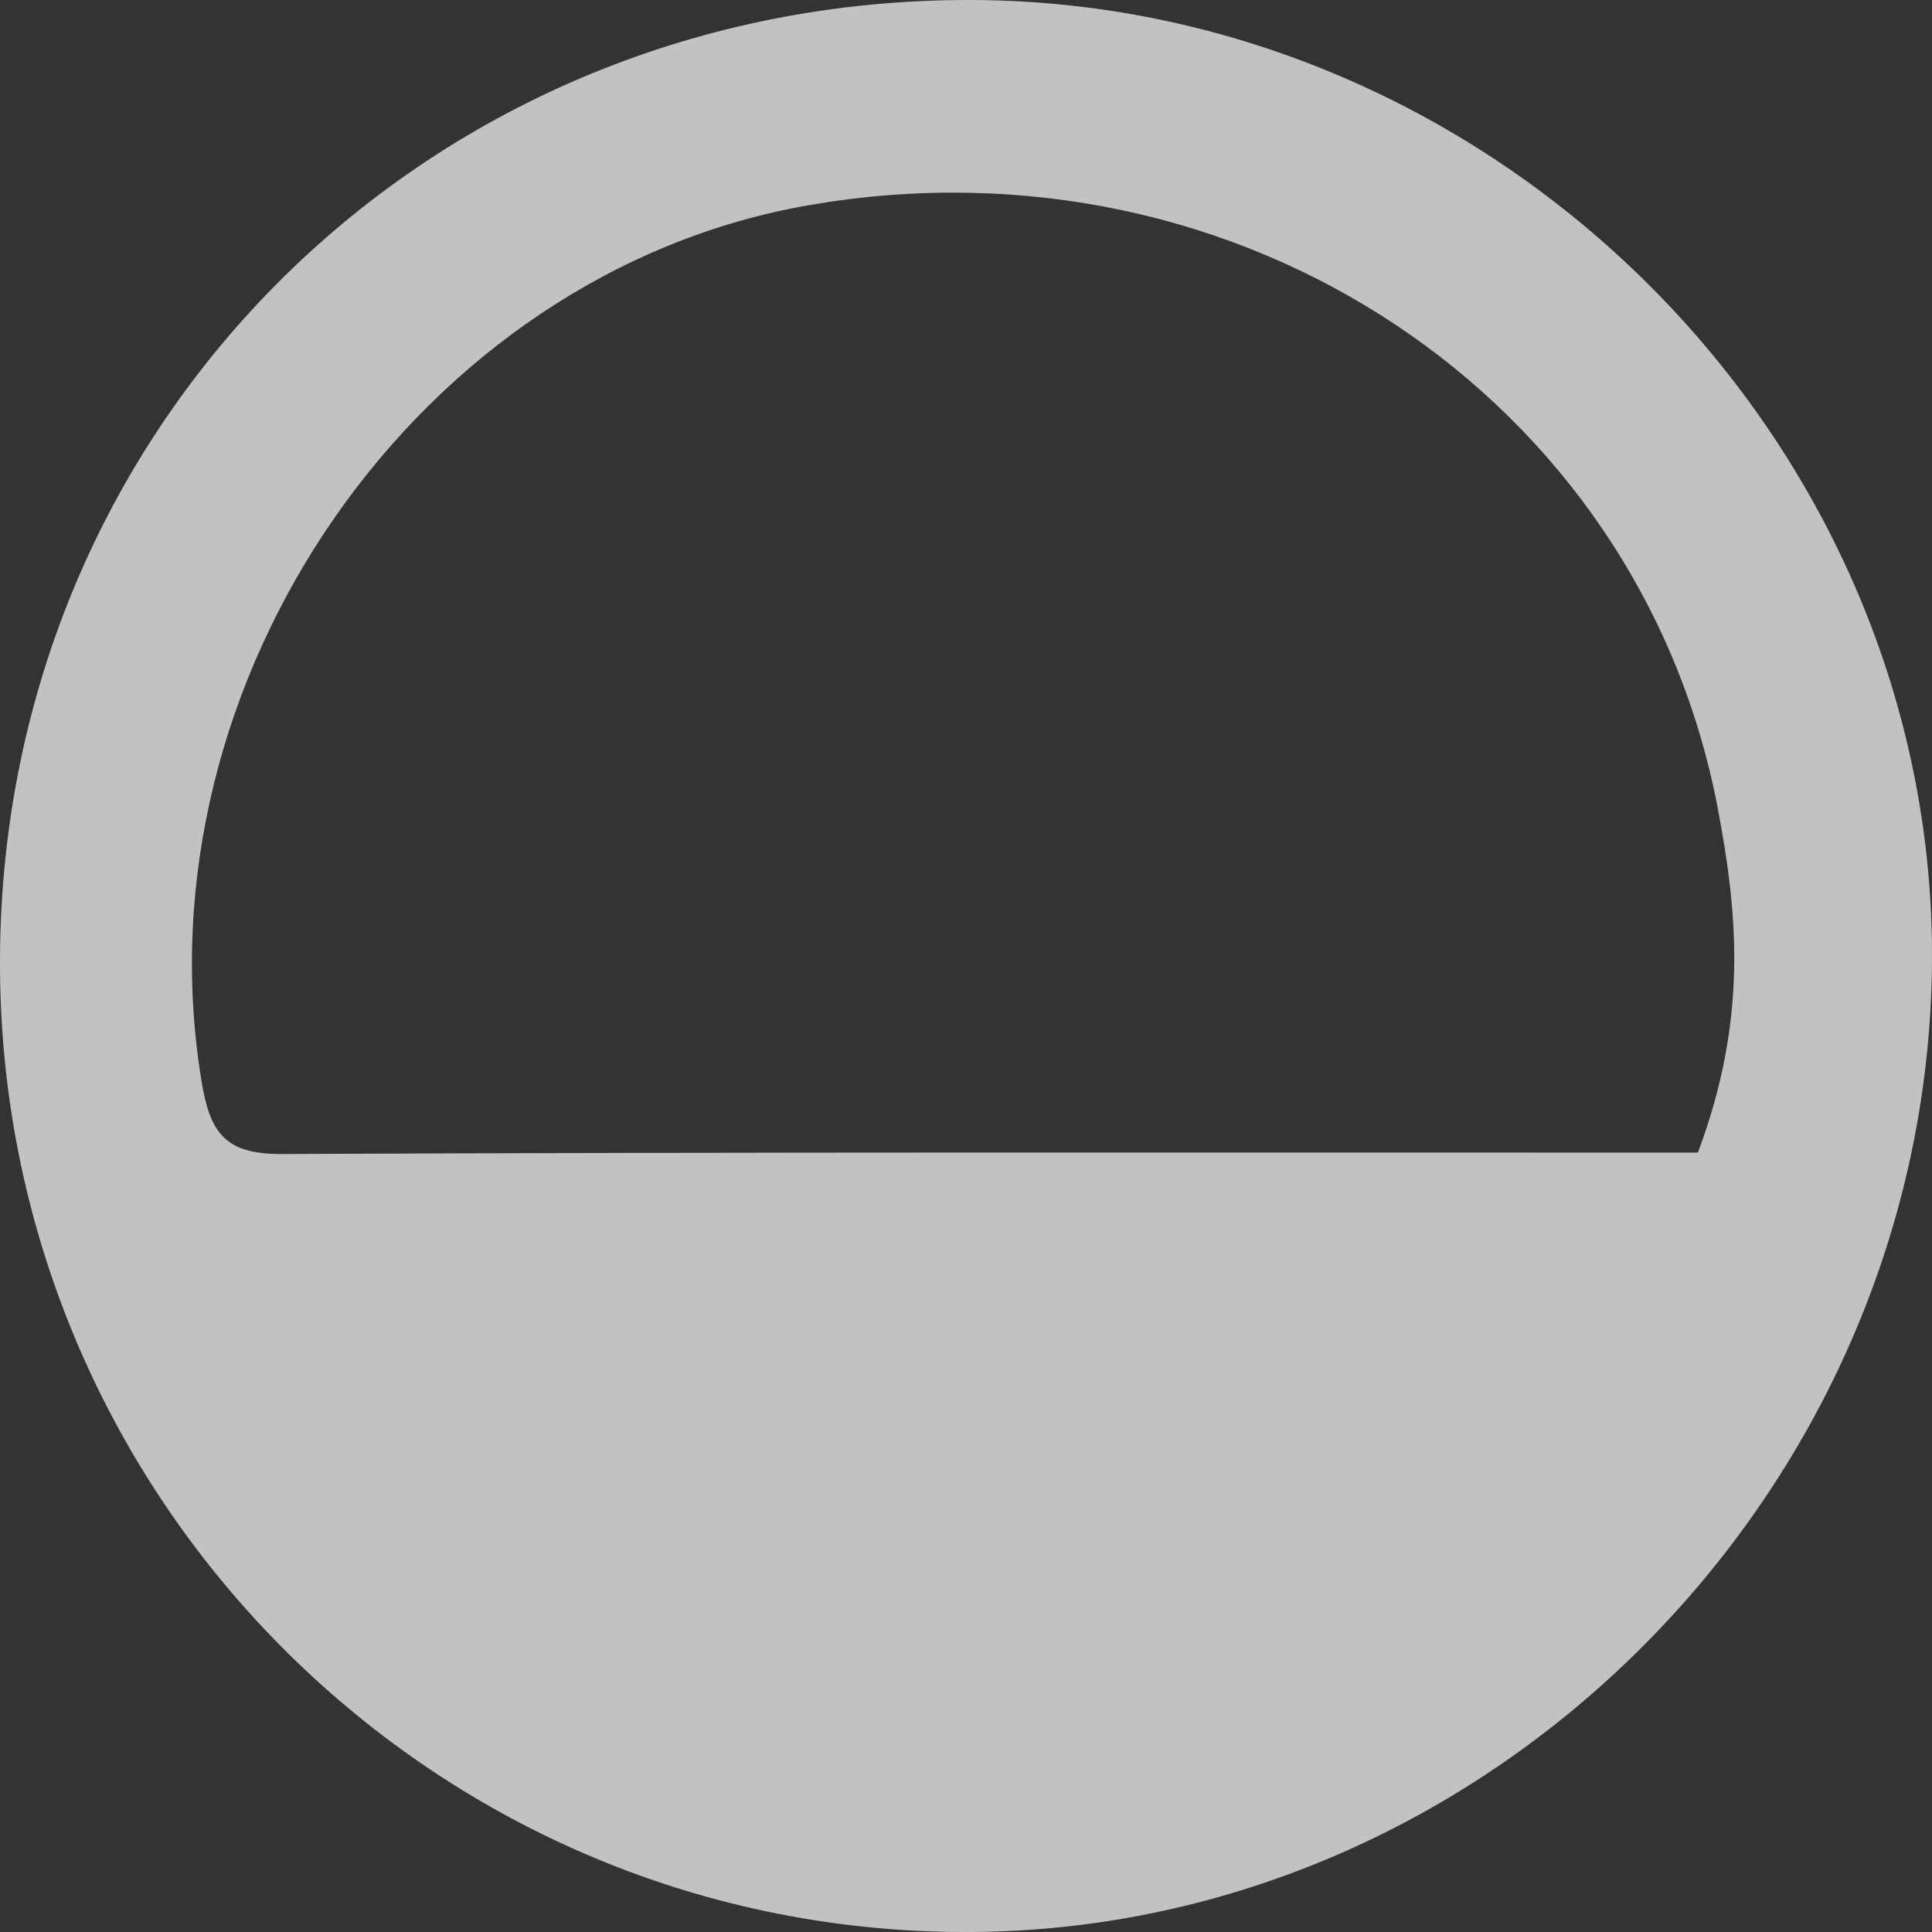 <svg width="135" height="135" viewBox="0 0 135 135" fill="none" xmlns="http://www.w3.org/2000/svg">
<rect x="0" y="0" width="135" height="135" fill="#333333" stroke="none"/>
<path opacity="0.7" d="M0.001 66.962C0.147 29.403 30.076 -0.097 67.865 0C104.629 0.098 135.339 30.868 134.997 67.353C134.655 104.424 103.75 135.243 67.084 134.999C29.881 134.803 -0.194 104.326 0.001 66.962ZM118.641 80.54C122.157 71.162 121.424 63.787 120.008 56.364C114.491 27.742 86.613 9.182 56.685 14.311C29.295 18.951 9.521 47.523 14.062 75.412C14.648 79.124 15.673 80.638 19.628 80.638C52.681 80.491 85.734 80.54 118.641 80.54Z" fill="white"/>
</svg>

